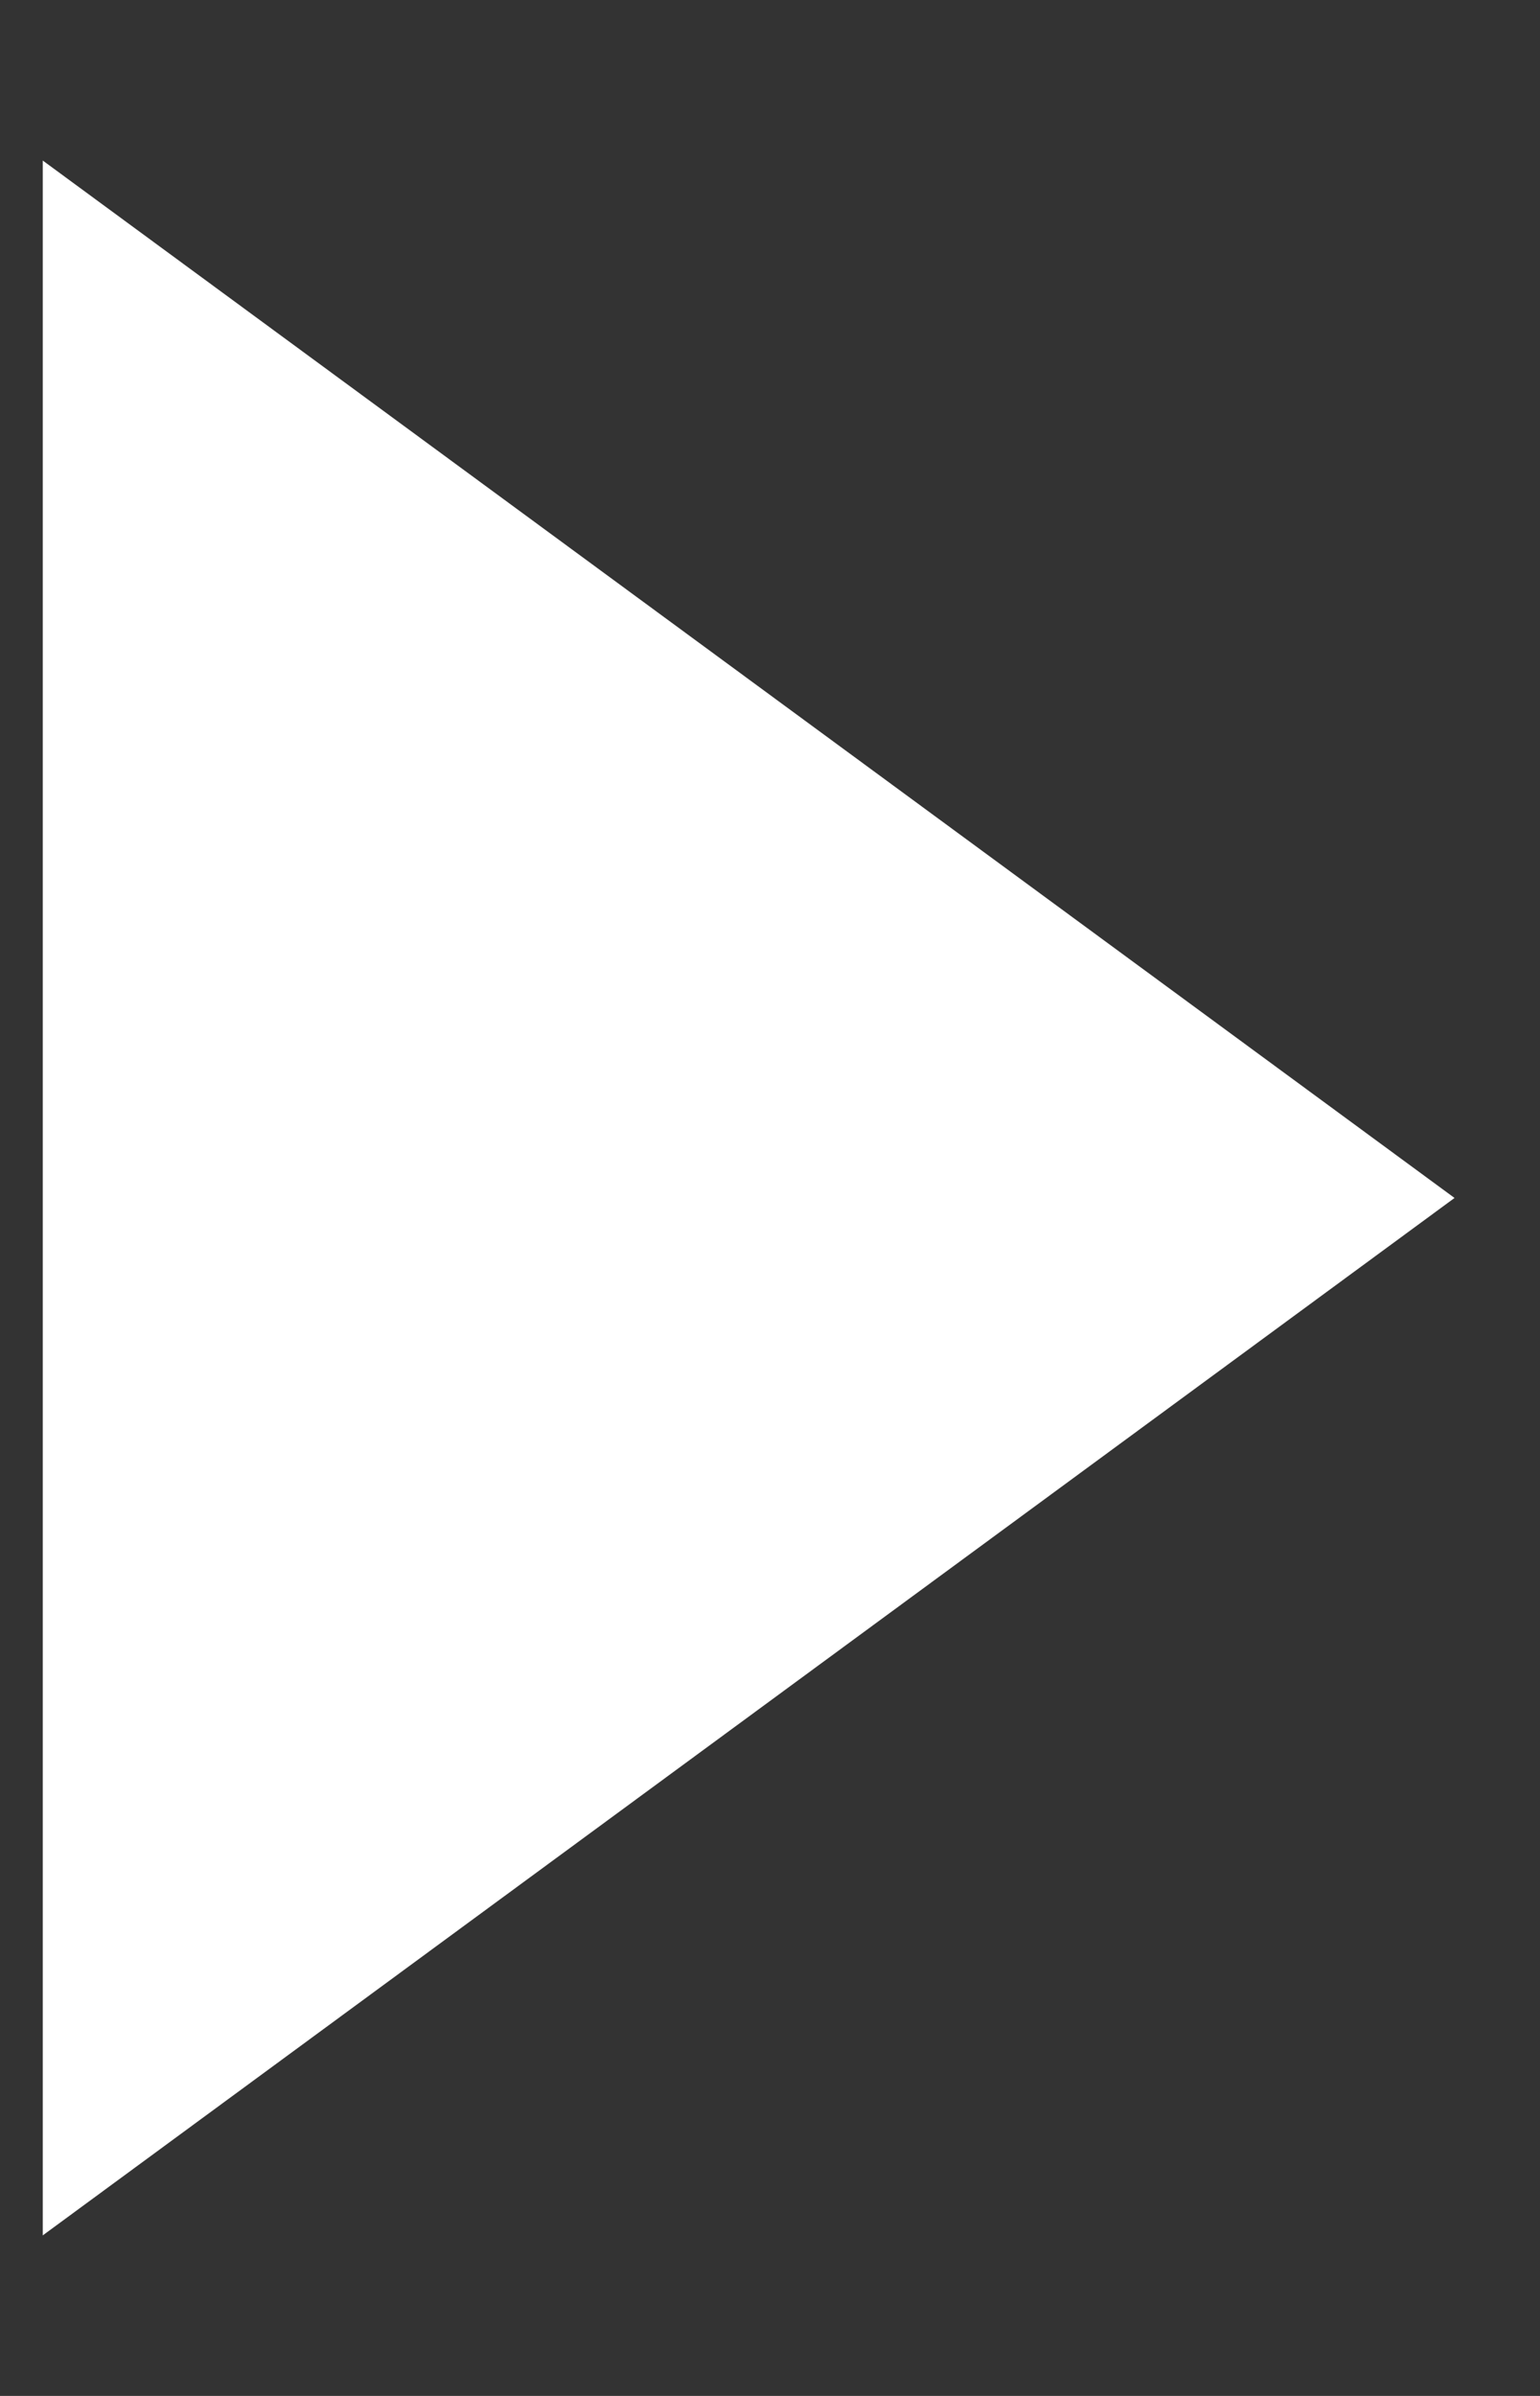 <svg width="9" height="14" viewBox="0 0 9 14" fill="none" xmlns="http://www.w3.org/2000/svg">
<rect x="0" y="0" width="9" height="14" fill="#333333" stroke="none"/>
<path d="M0.75 1.926L7.656 7L0.75 12.074L0.75 1.926Z" fill="white" stroke="white"/>
</svg>
